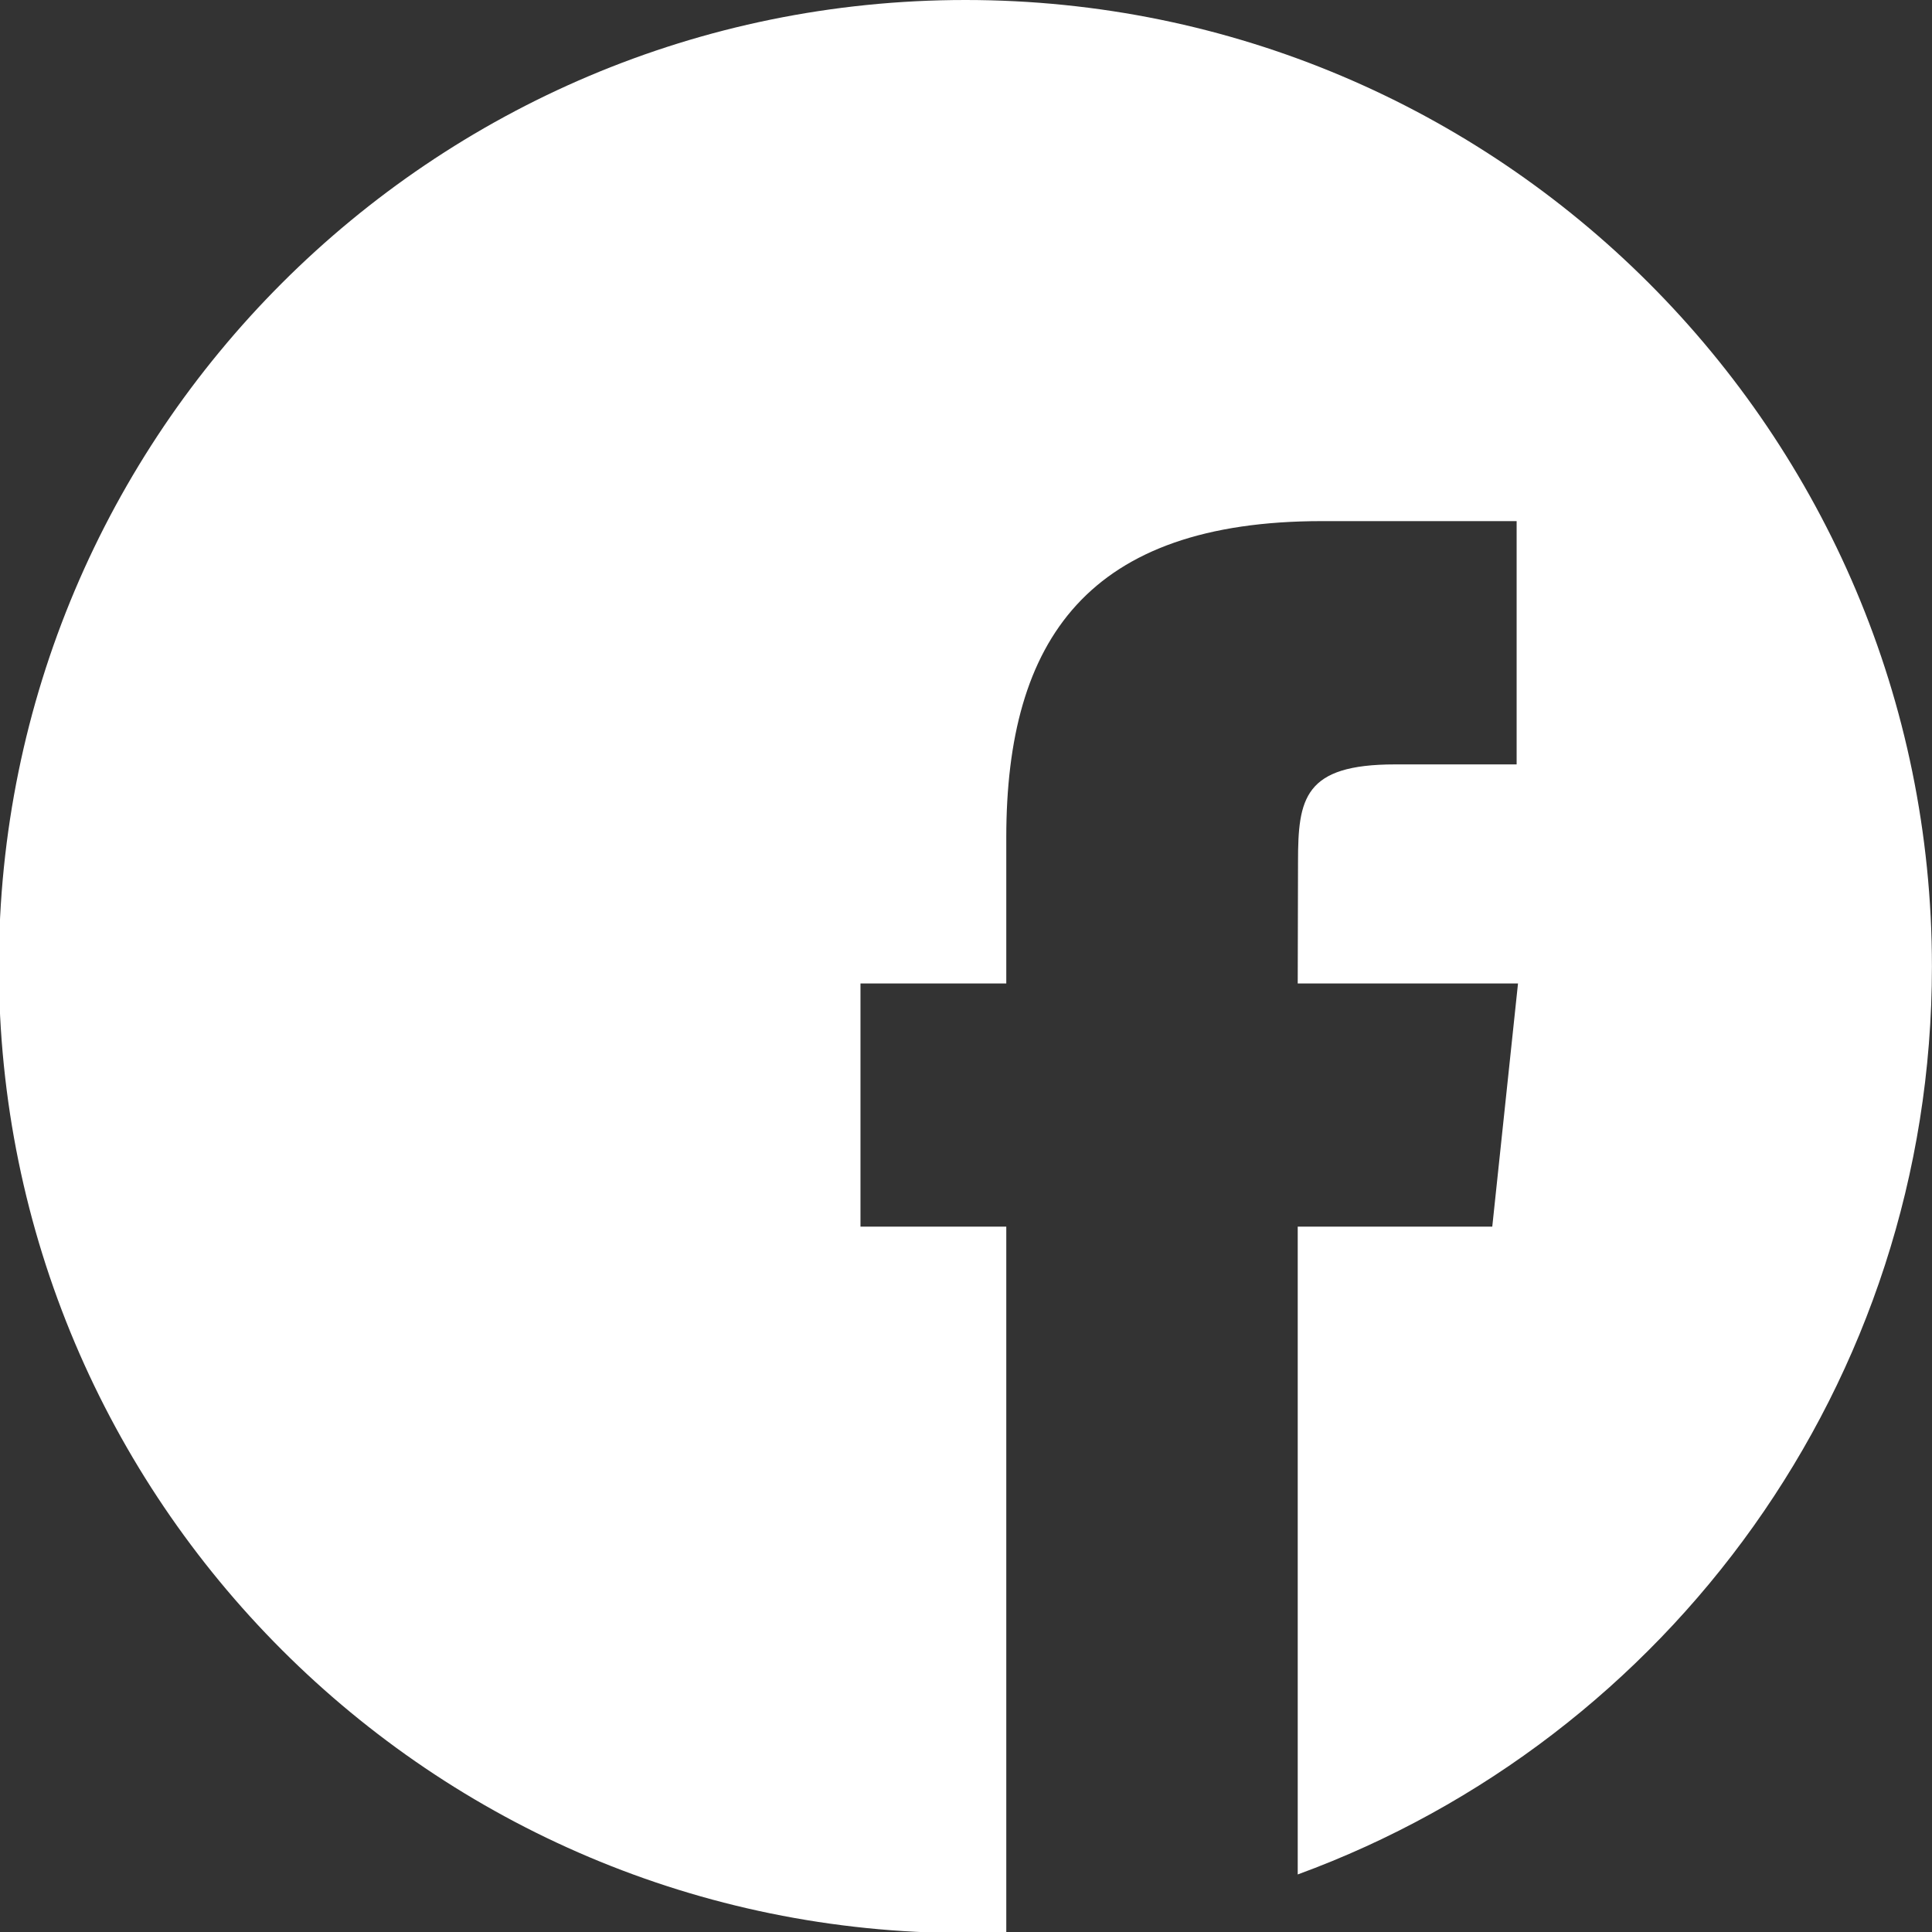 <?xml version="1.0" encoding="utf-8"?>
<!-- Generator: Adobe Illustrator 25.1.0, SVG Export Plug-In . SVG Version: 6.00 Build 0)  -->
<svg version="1.1" id="Layer_1" xmlns="http://www.w3.org/2000/svg" xmlns:xlink="http://www.w3.org/1999/xlink" x="0px" y="0px"
	 viewBox="0 0 1417.32 1417.32" style="enable-background:new 0 0 1417.32 1417.32;" xml:space="preserve">
<rect x="0" y="0" width="1417.32" height="1417.32" fill="#333333" stroke="none"/>
<style type="text/css">
	.st0{fill:#FFFFFF;}
</style>
<path id="path3857" class="st0" d="M708.22,0C316.61,0-0.83,317.44-0.83,709.05s317.44,709.05,709.05,709.05
	c10.06,0,20.03-0.25,29.99-0.67V899.86H631.25V721.49h106.96V614.42c0-145.52,60.27-232.13,231.68-232.13h142.72v178.48h-89.19
	c-66.74,0-71.19,24.89-71.19,71.42l-0.22,89.3h161.6l-18.88,178.37H952.01v475.25c271.5-99.41,465.26-360.12,465.26-666.07
	C1417.27,317.44,1099.83,0,708.22,0z"/>
</svg>
